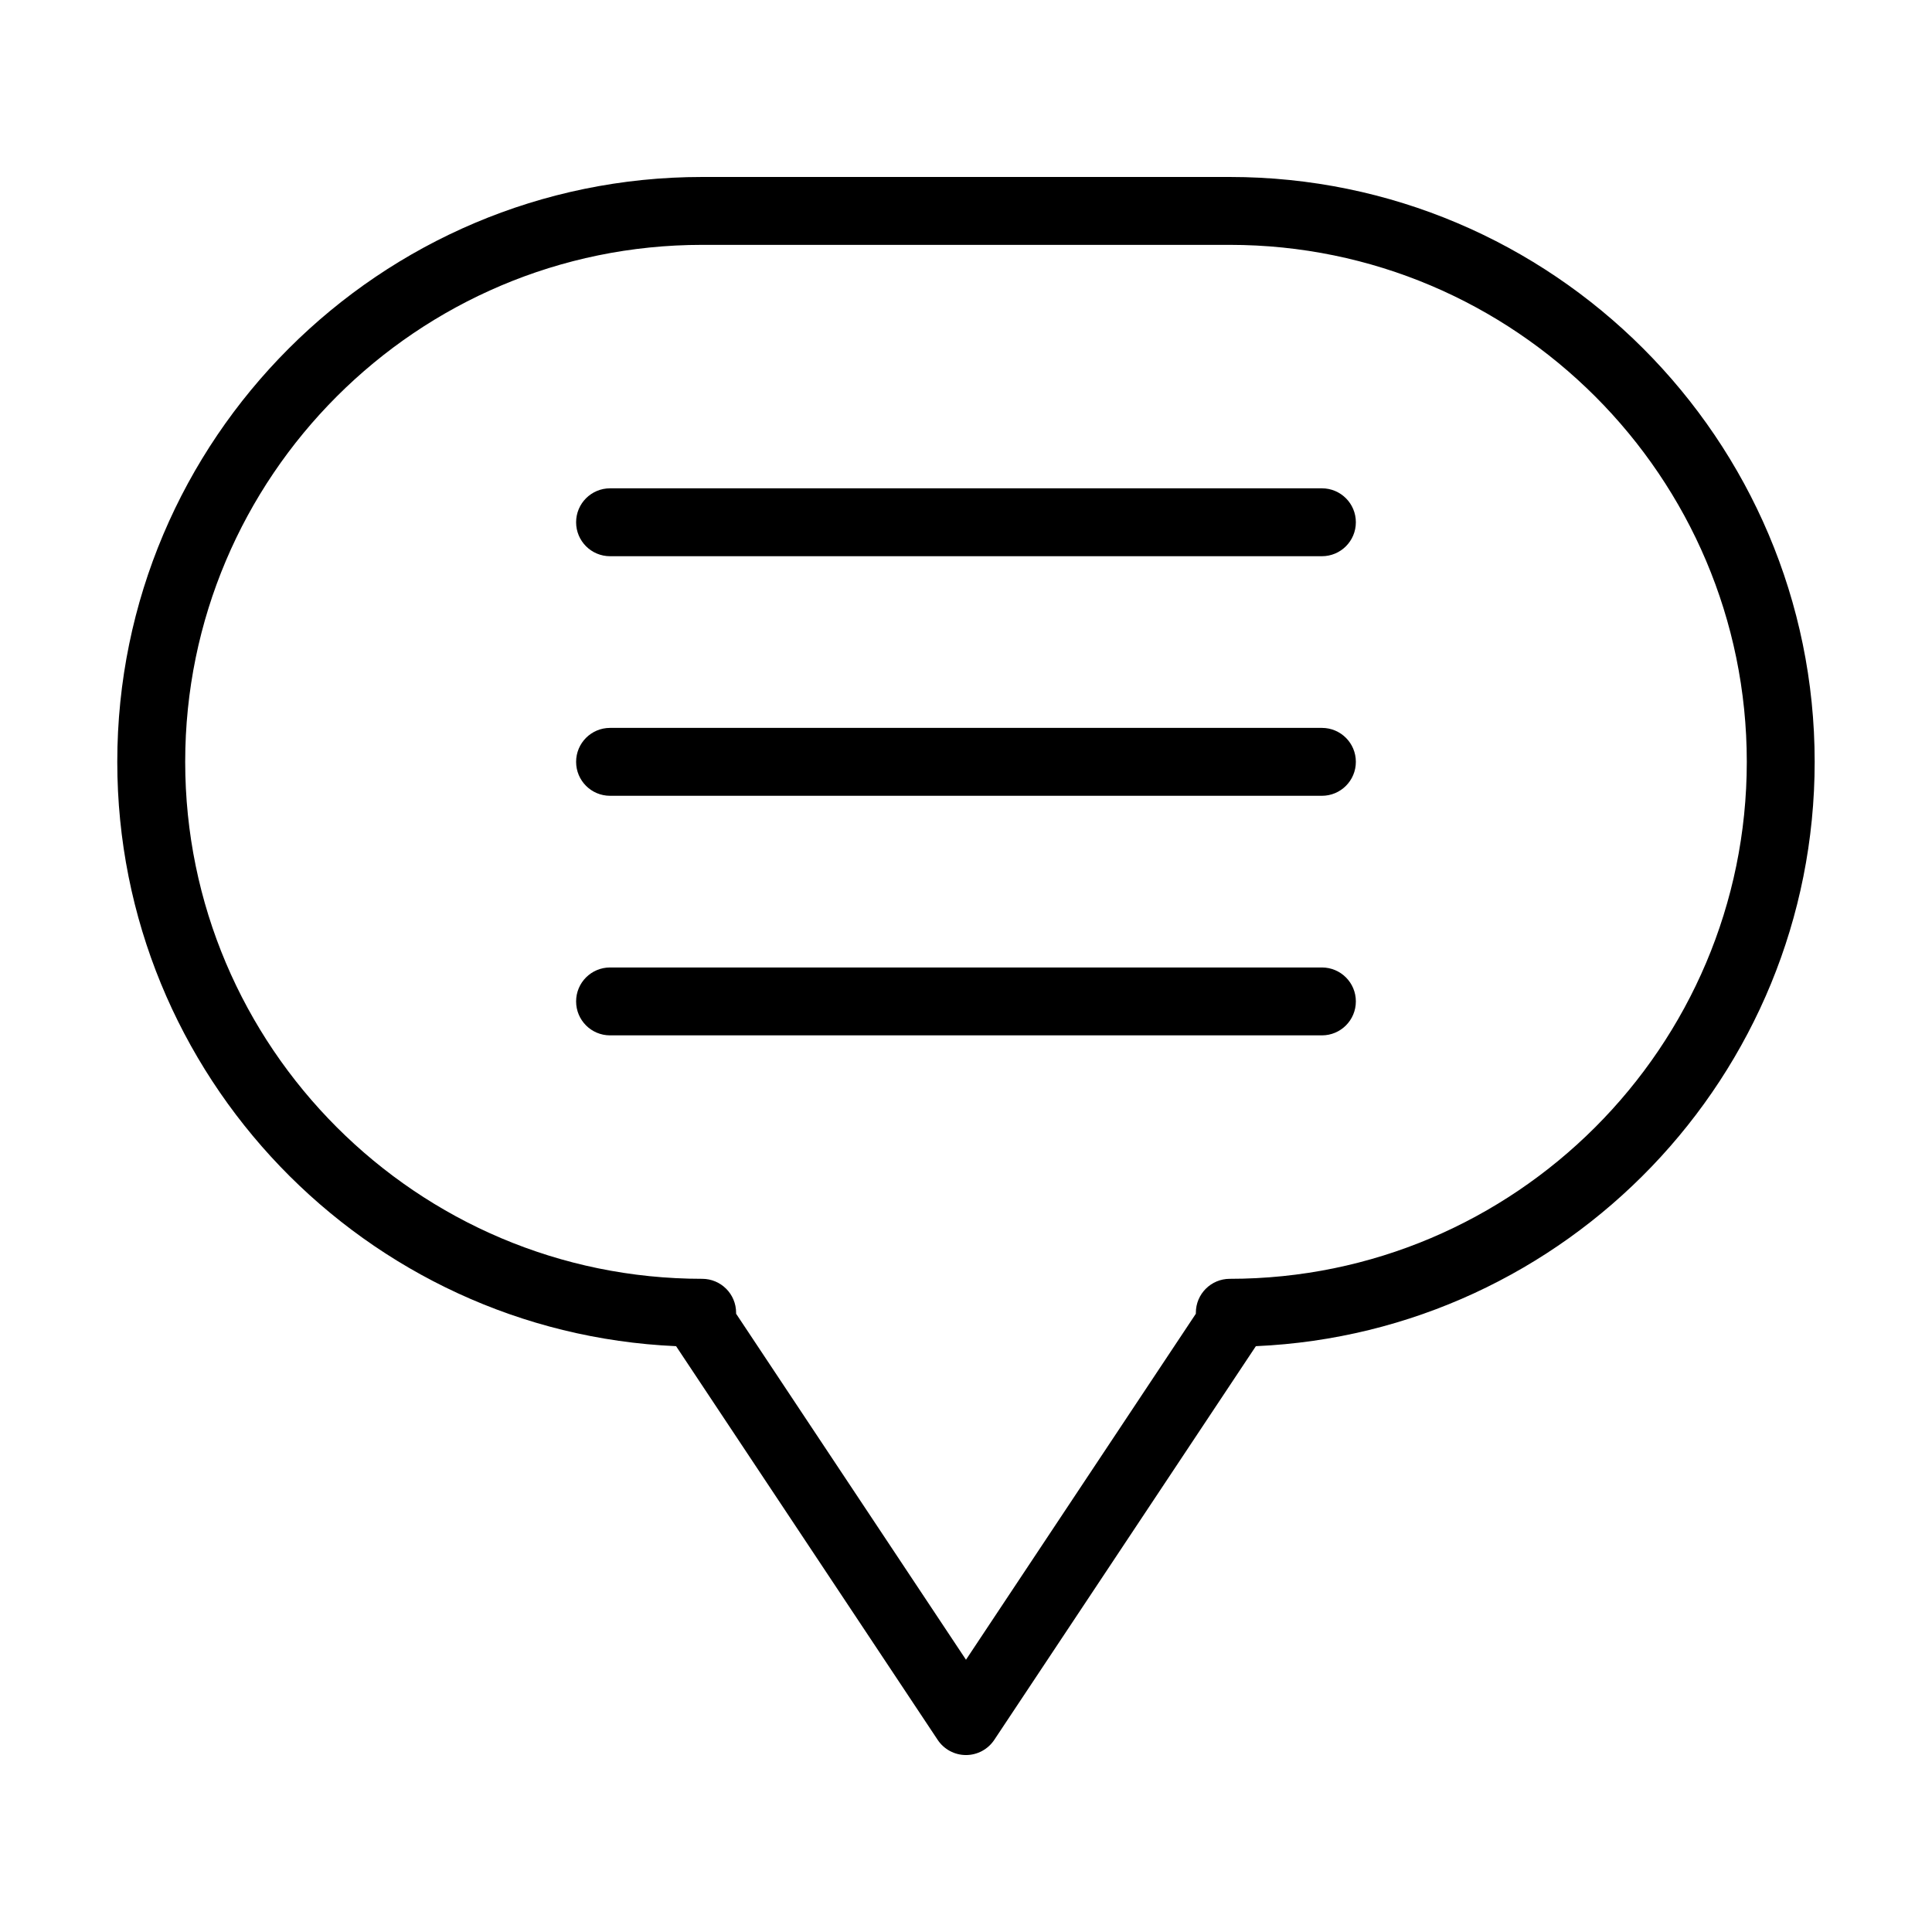 <?xml version="1.0" encoding="UTF-8"?>
<!-- Uploaded to: SVG Repo, www.svgrepo.com, Generator: SVG Repo Mixer Tools -->
<svg fill="#000000" width="800px" height="800px" version="1.1" viewBox="144 144 512 512" xmlns="http://www.w3.org/2000/svg">
 <g>
  <path d="m469.91 190.9h-139.83c-85.469 0-155 69.531-155 155 0 83.156 65.812 151.23 148.09 154.85l69.328 104.34c1.668 2.508 4.481 4.016 7.496 4.016 3.012 0 5.824-1.512 7.496-4.016l69.328-104.34c82.273-3.617 148.09-71.688 148.09-154.85 0-85.465-69.531-155-155-155zm0 292c-4.973 0-8.996 4.023-8.996 8.996v0.254l-60.918 91.695-60.922-91.695v-0.254c0-4.973-4.023-8.996-8.996-8.996-75.551 0-137-61.457-137-137.01 0-75.547 61.453-137 137-137h139.83c75.551 0 137.01 61.457 137.01 137 0 75.551-61.457 137.01-137.01 137.01z"/>
  <path d="m494.32 273.41h-188.65c-4.973 0-8.996 4.023-8.996 8.996s4.023 8.996 8.996 8.996h188.65c4.973 0 8.996-4.023 8.996-8.996 0.004-4.973-4.019-8.996-8.996-8.996z"/>
  <path d="m494.32 336.9h-188.65c-4.973 0-8.996 4.023-8.996 8.996 0 4.973 4.023 8.996 8.996 8.996h188.65c4.973 0 8.996-4.023 8.996-8.996 0.004-4.973-4.019-8.996-8.996-8.996z"/>
  <path d="m494.32 400.39h-188.65c-4.973 0-8.996 4.023-8.996 8.996s4.023 8.996 8.996 8.996h188.65c4.973 0 8.996-4.023 8.996-8.996 0.004-4.973-4.019-8.996-8.996-8.996z"/>
 </g>
</svg>